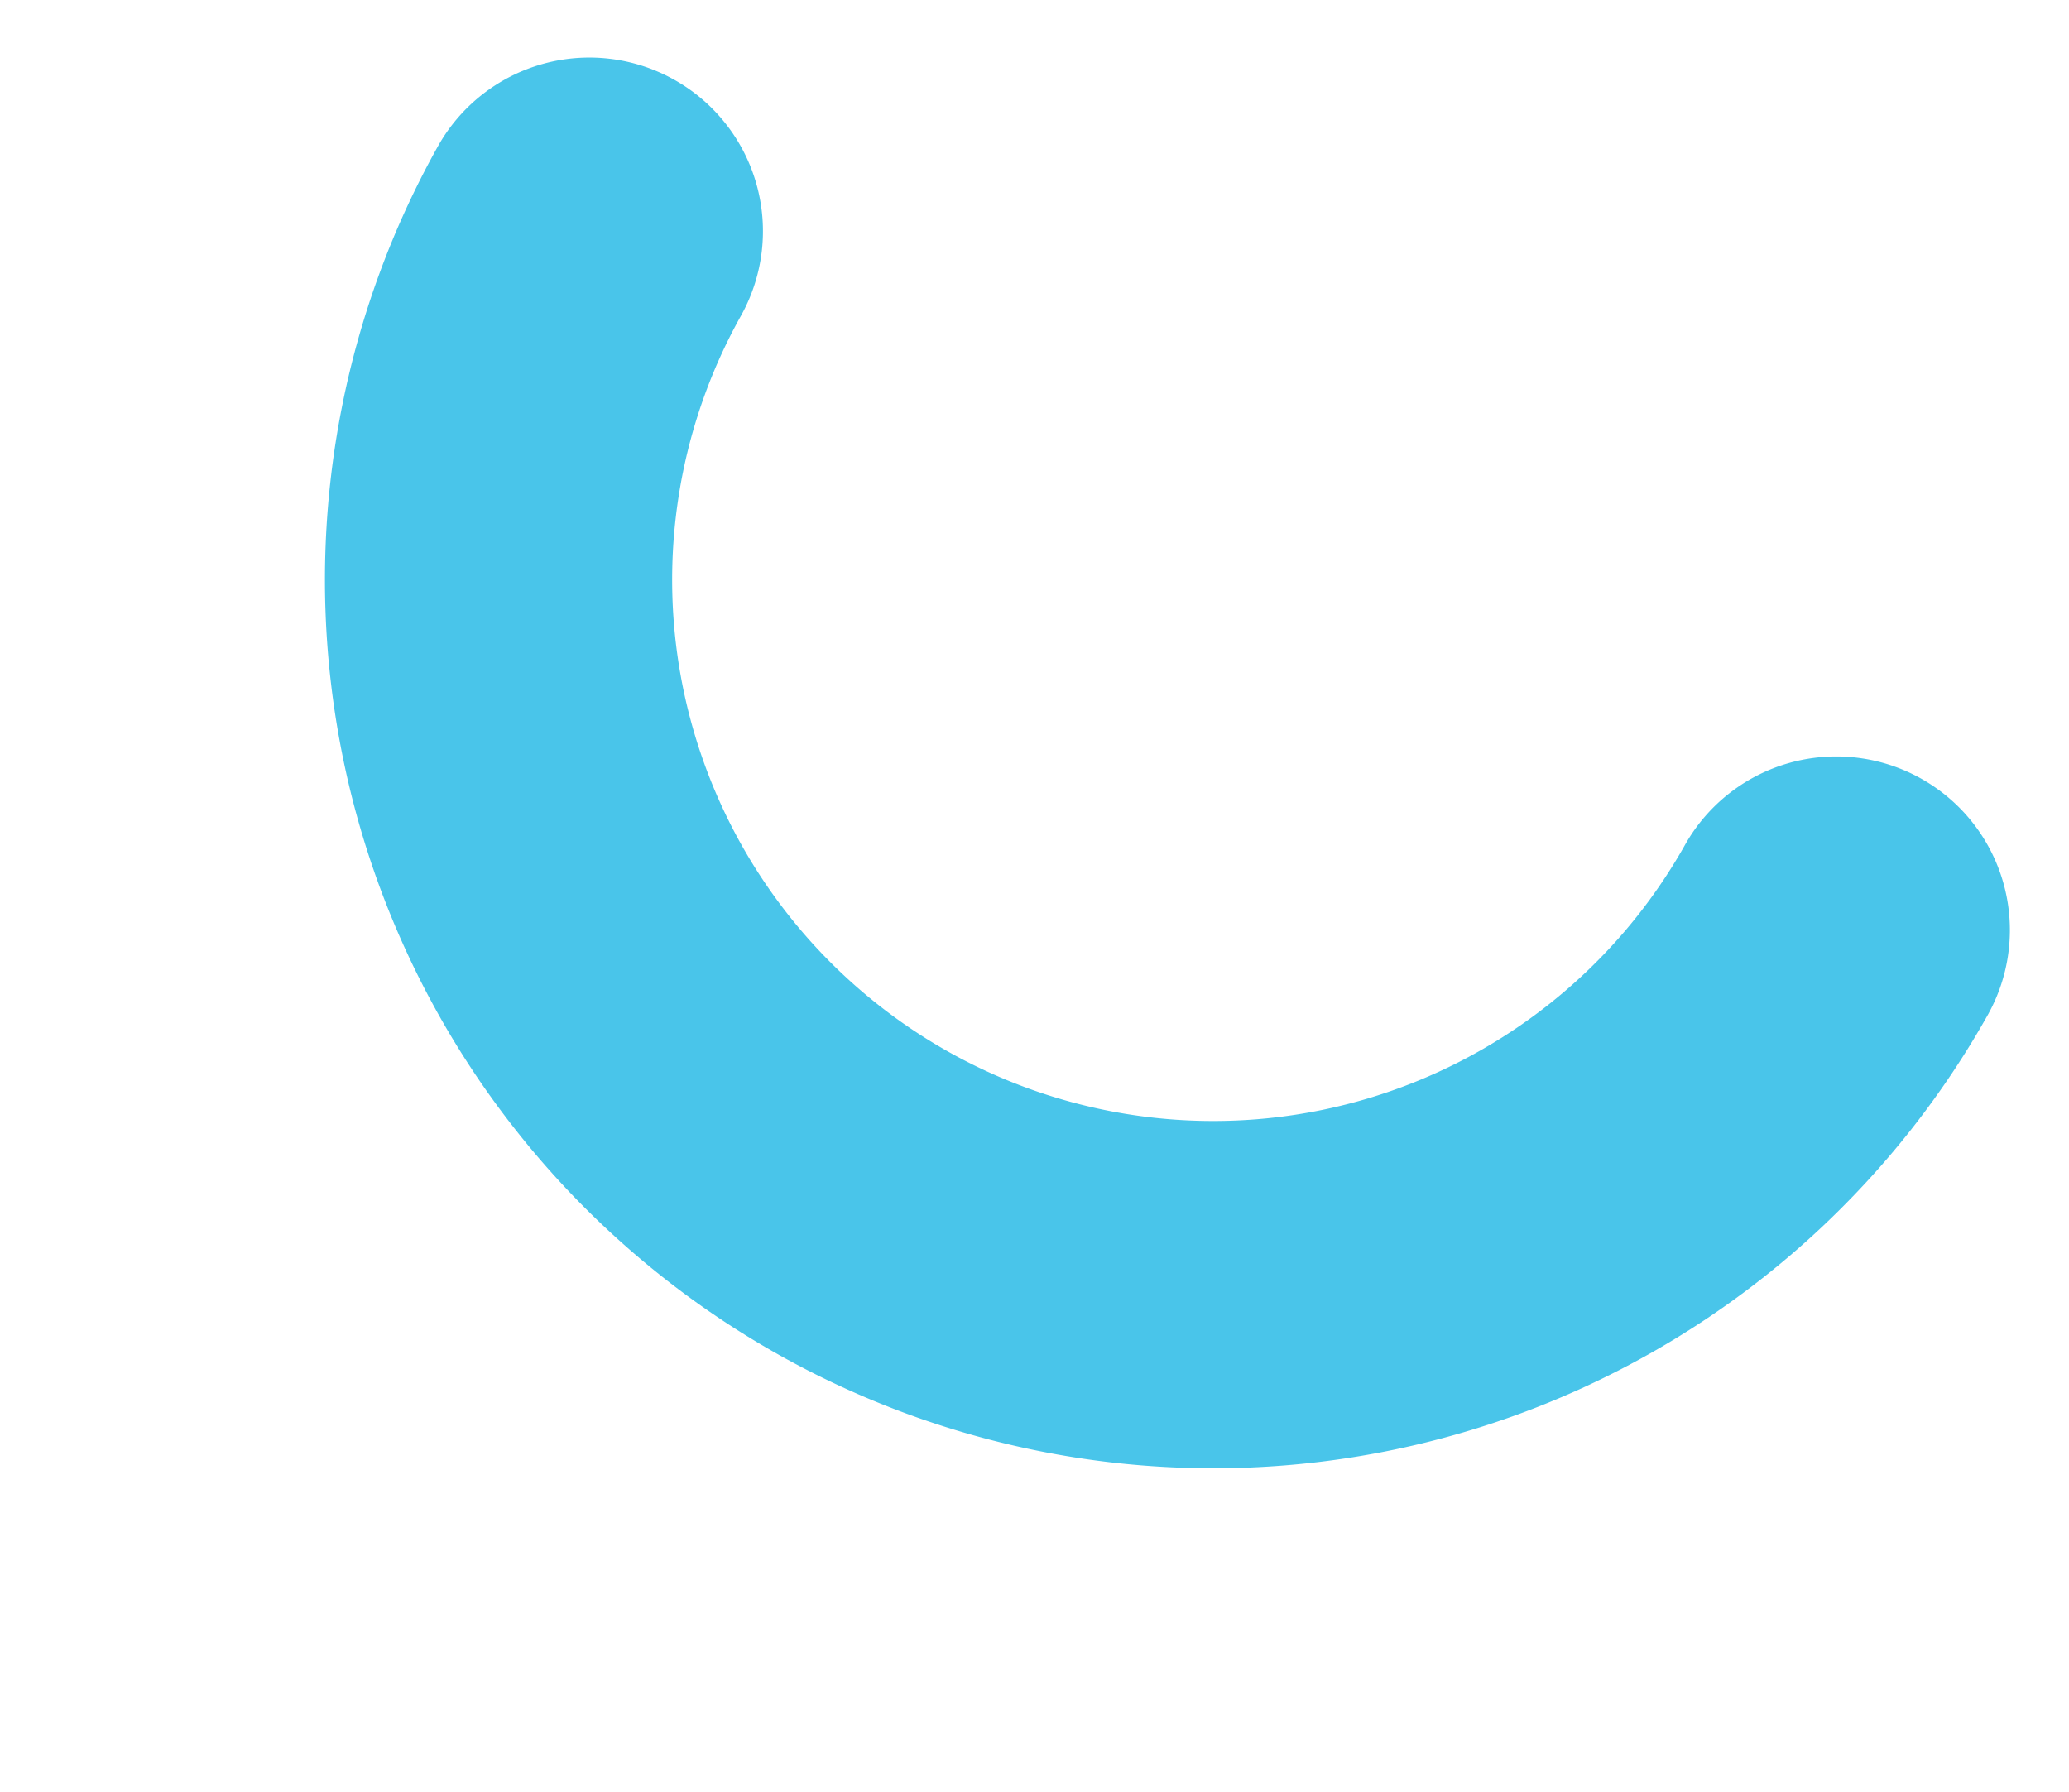<svg xmlns="http://www.w3.org/2000/svg" width="98.628" height="85.399" viewBox="0 0 98.628 85.399"><path d="M773.169,430.636a42.327,42.327,0,1,1,.29-84.654,8.272,8.272,0,1,1-.056,16.544,25.782,25.782,0,1,0-.177,51.564,8.273,8.273,0,0,1-.057,16.545" transform="matrix(0.485, -0.875, 0.875, 0.485, -656.992, 515.958)" fill="#49c5ea"/></svg>